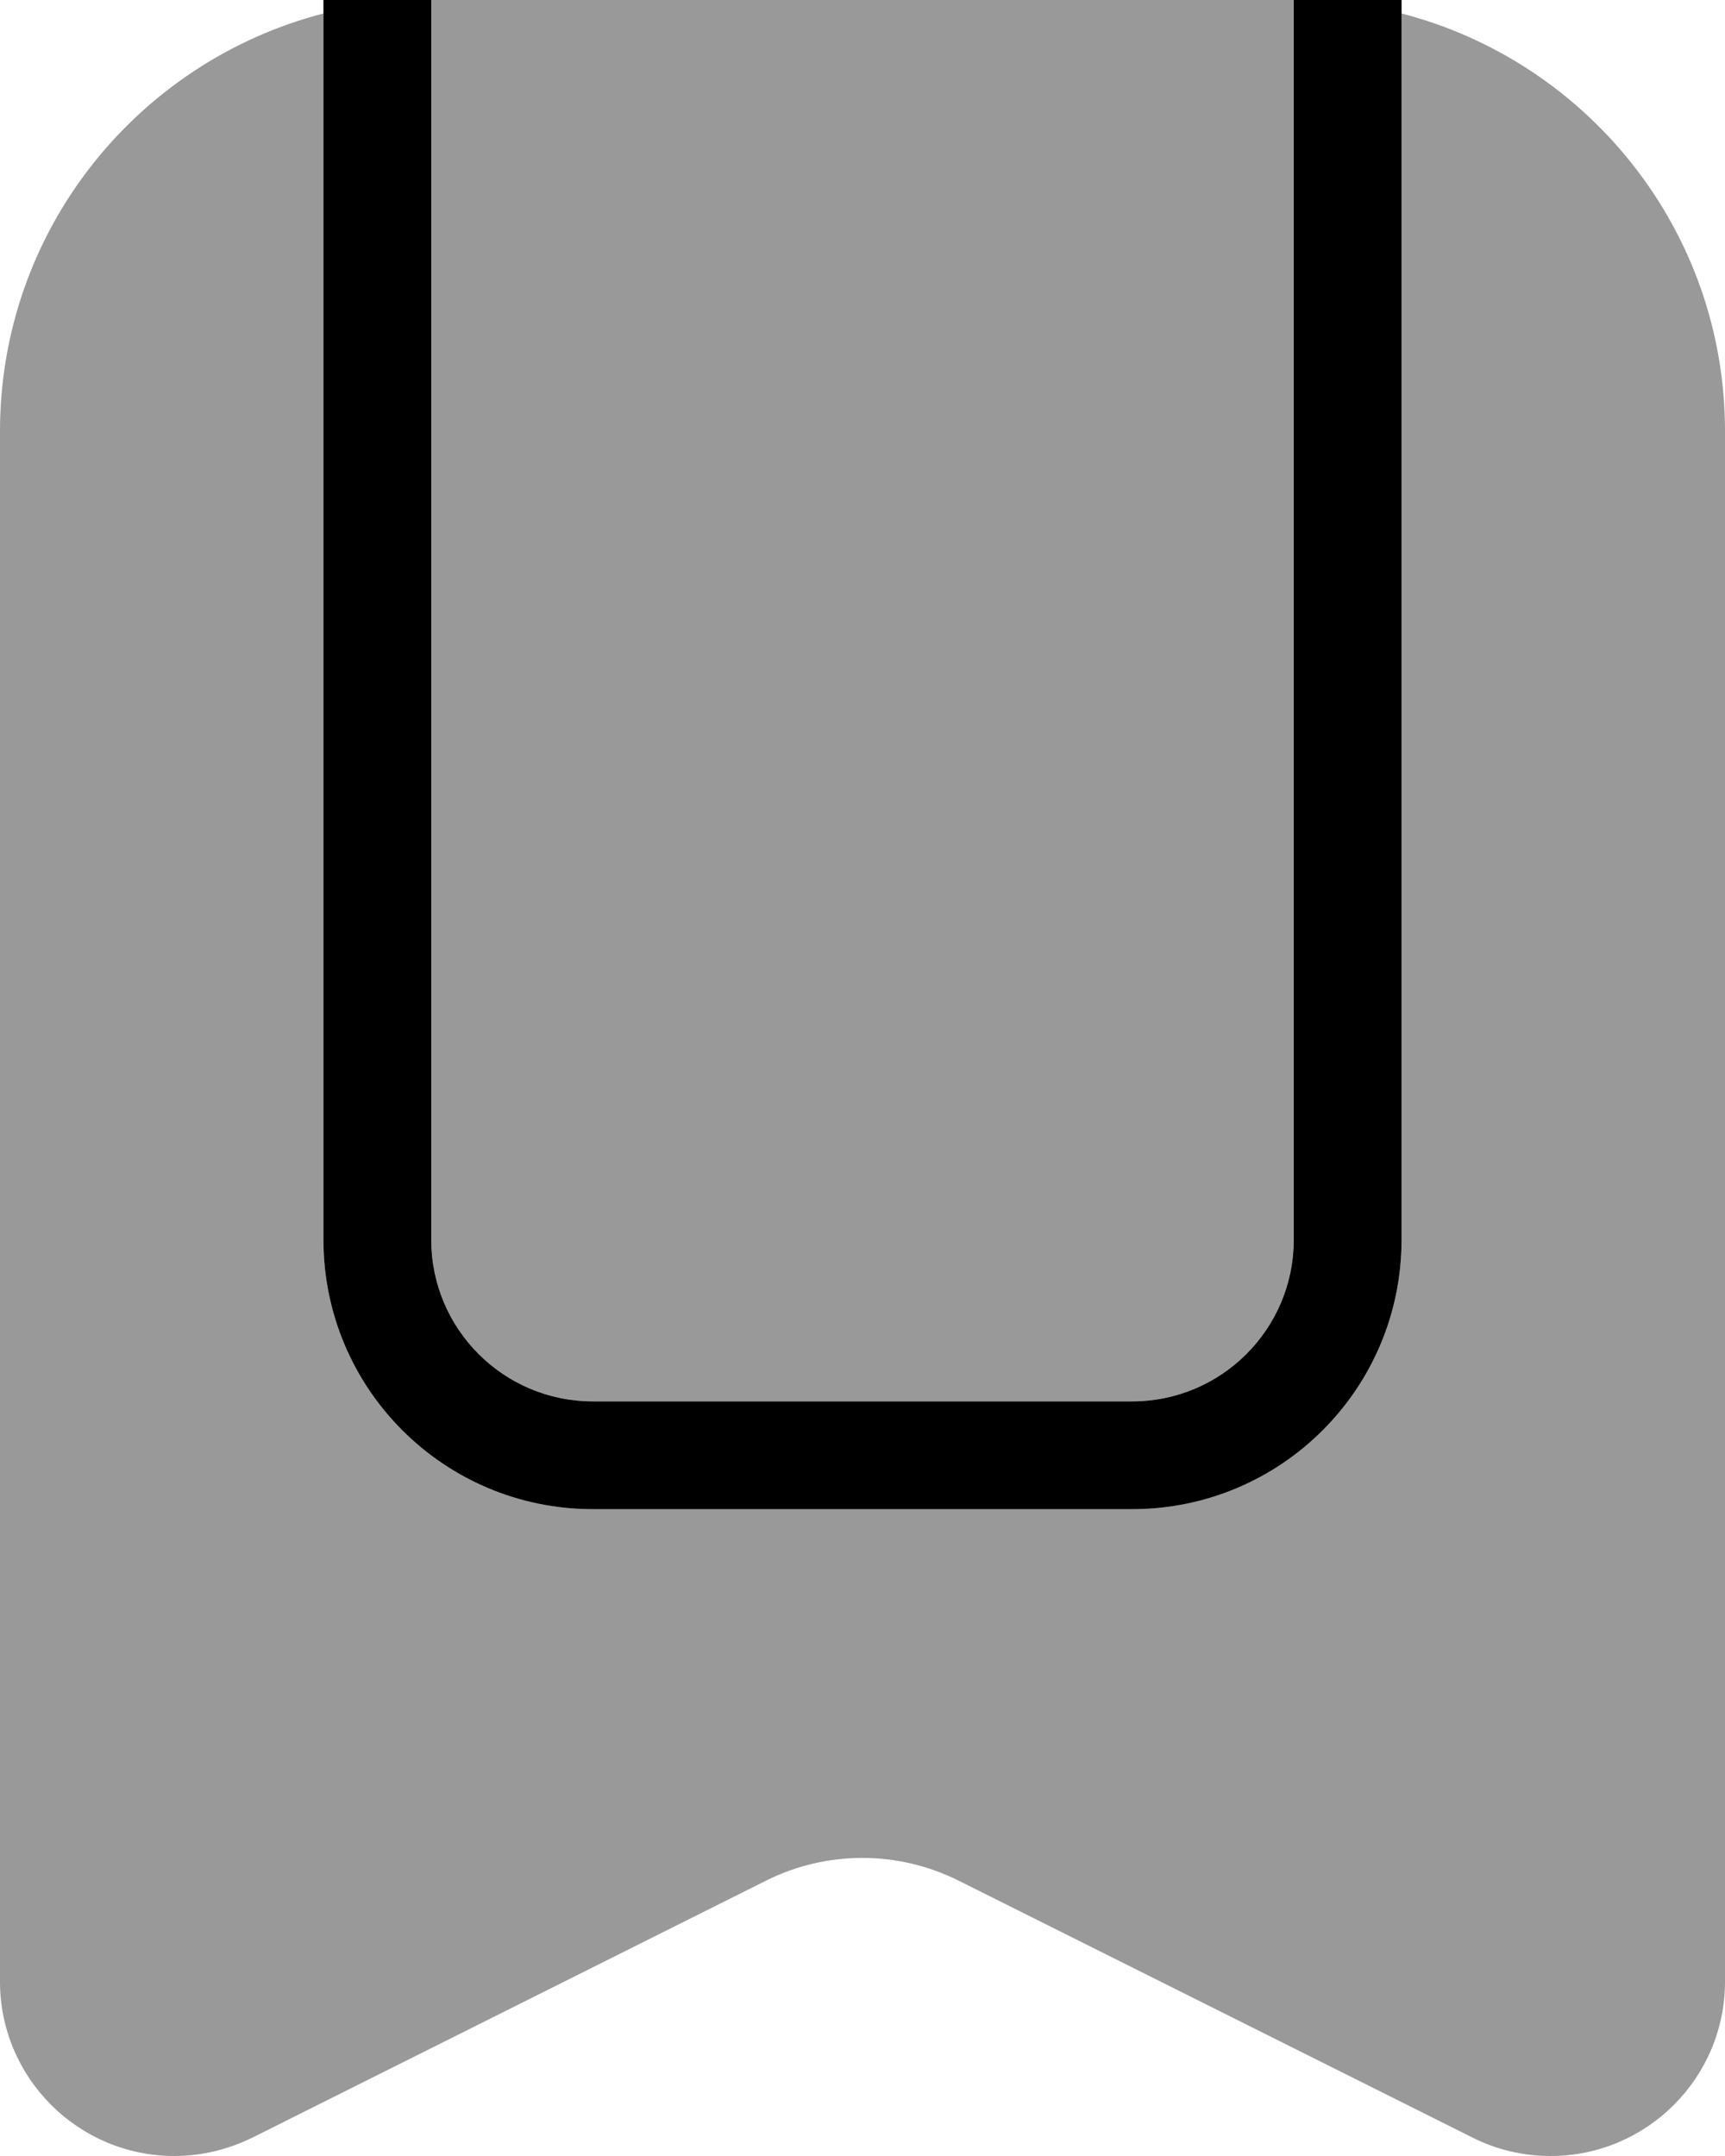 <svg xmlns="http://www.w3.org/2000/svg" viewBox="0 0 448 560"><!--! Font Awesome Pro 7.1.0 by @fontawesome - https://fontawesome.com License - https://fontawesome.com/license (Commercial License) Copyright 2025 Fonticons, Inc. --><path opacity=".4" fill="currentColor" d="M0 112C0 59.8 35.7 16 84 3.5L84 322c0 38.7 31.3 70 70 70l140 0c38.7 0 70-31.3 70-70L364 3.5C412.3 16 448 59.8 448 112l0 402.7c0 25-20.3 45.3-45.3 45.3-7 0-14-1.6-20.3-4.8L249 488.5c-15.8-7.9-34.3-7.9-50.1 0L65.6 555.2c-6.3 3.1-13.2 4.8-20.3 4.8-25 0-45.3-20.3-45.3-45.3L0 112zM112 0l224 0 0 322c0 23.2-18.8 42-42 42l-140 0c-23.2 0-42-18.8-42-42L112 0z"/><path fill="currentColor" d="M98-14c7.7 0 14 6.3 14 14l0 322c0 23.2 18.8 42 42 42l140 0c23.2 0 42-18.8 42-42L336 0c0-7.7 6.3-14 14-14s14 6.3 14 14l0 322c0 38.7-31.3 70-70 70l-140 0c-38.7 0-70-31.3-70-70L84 0c0-7.7 6.3-14 14-14z"/></svg>